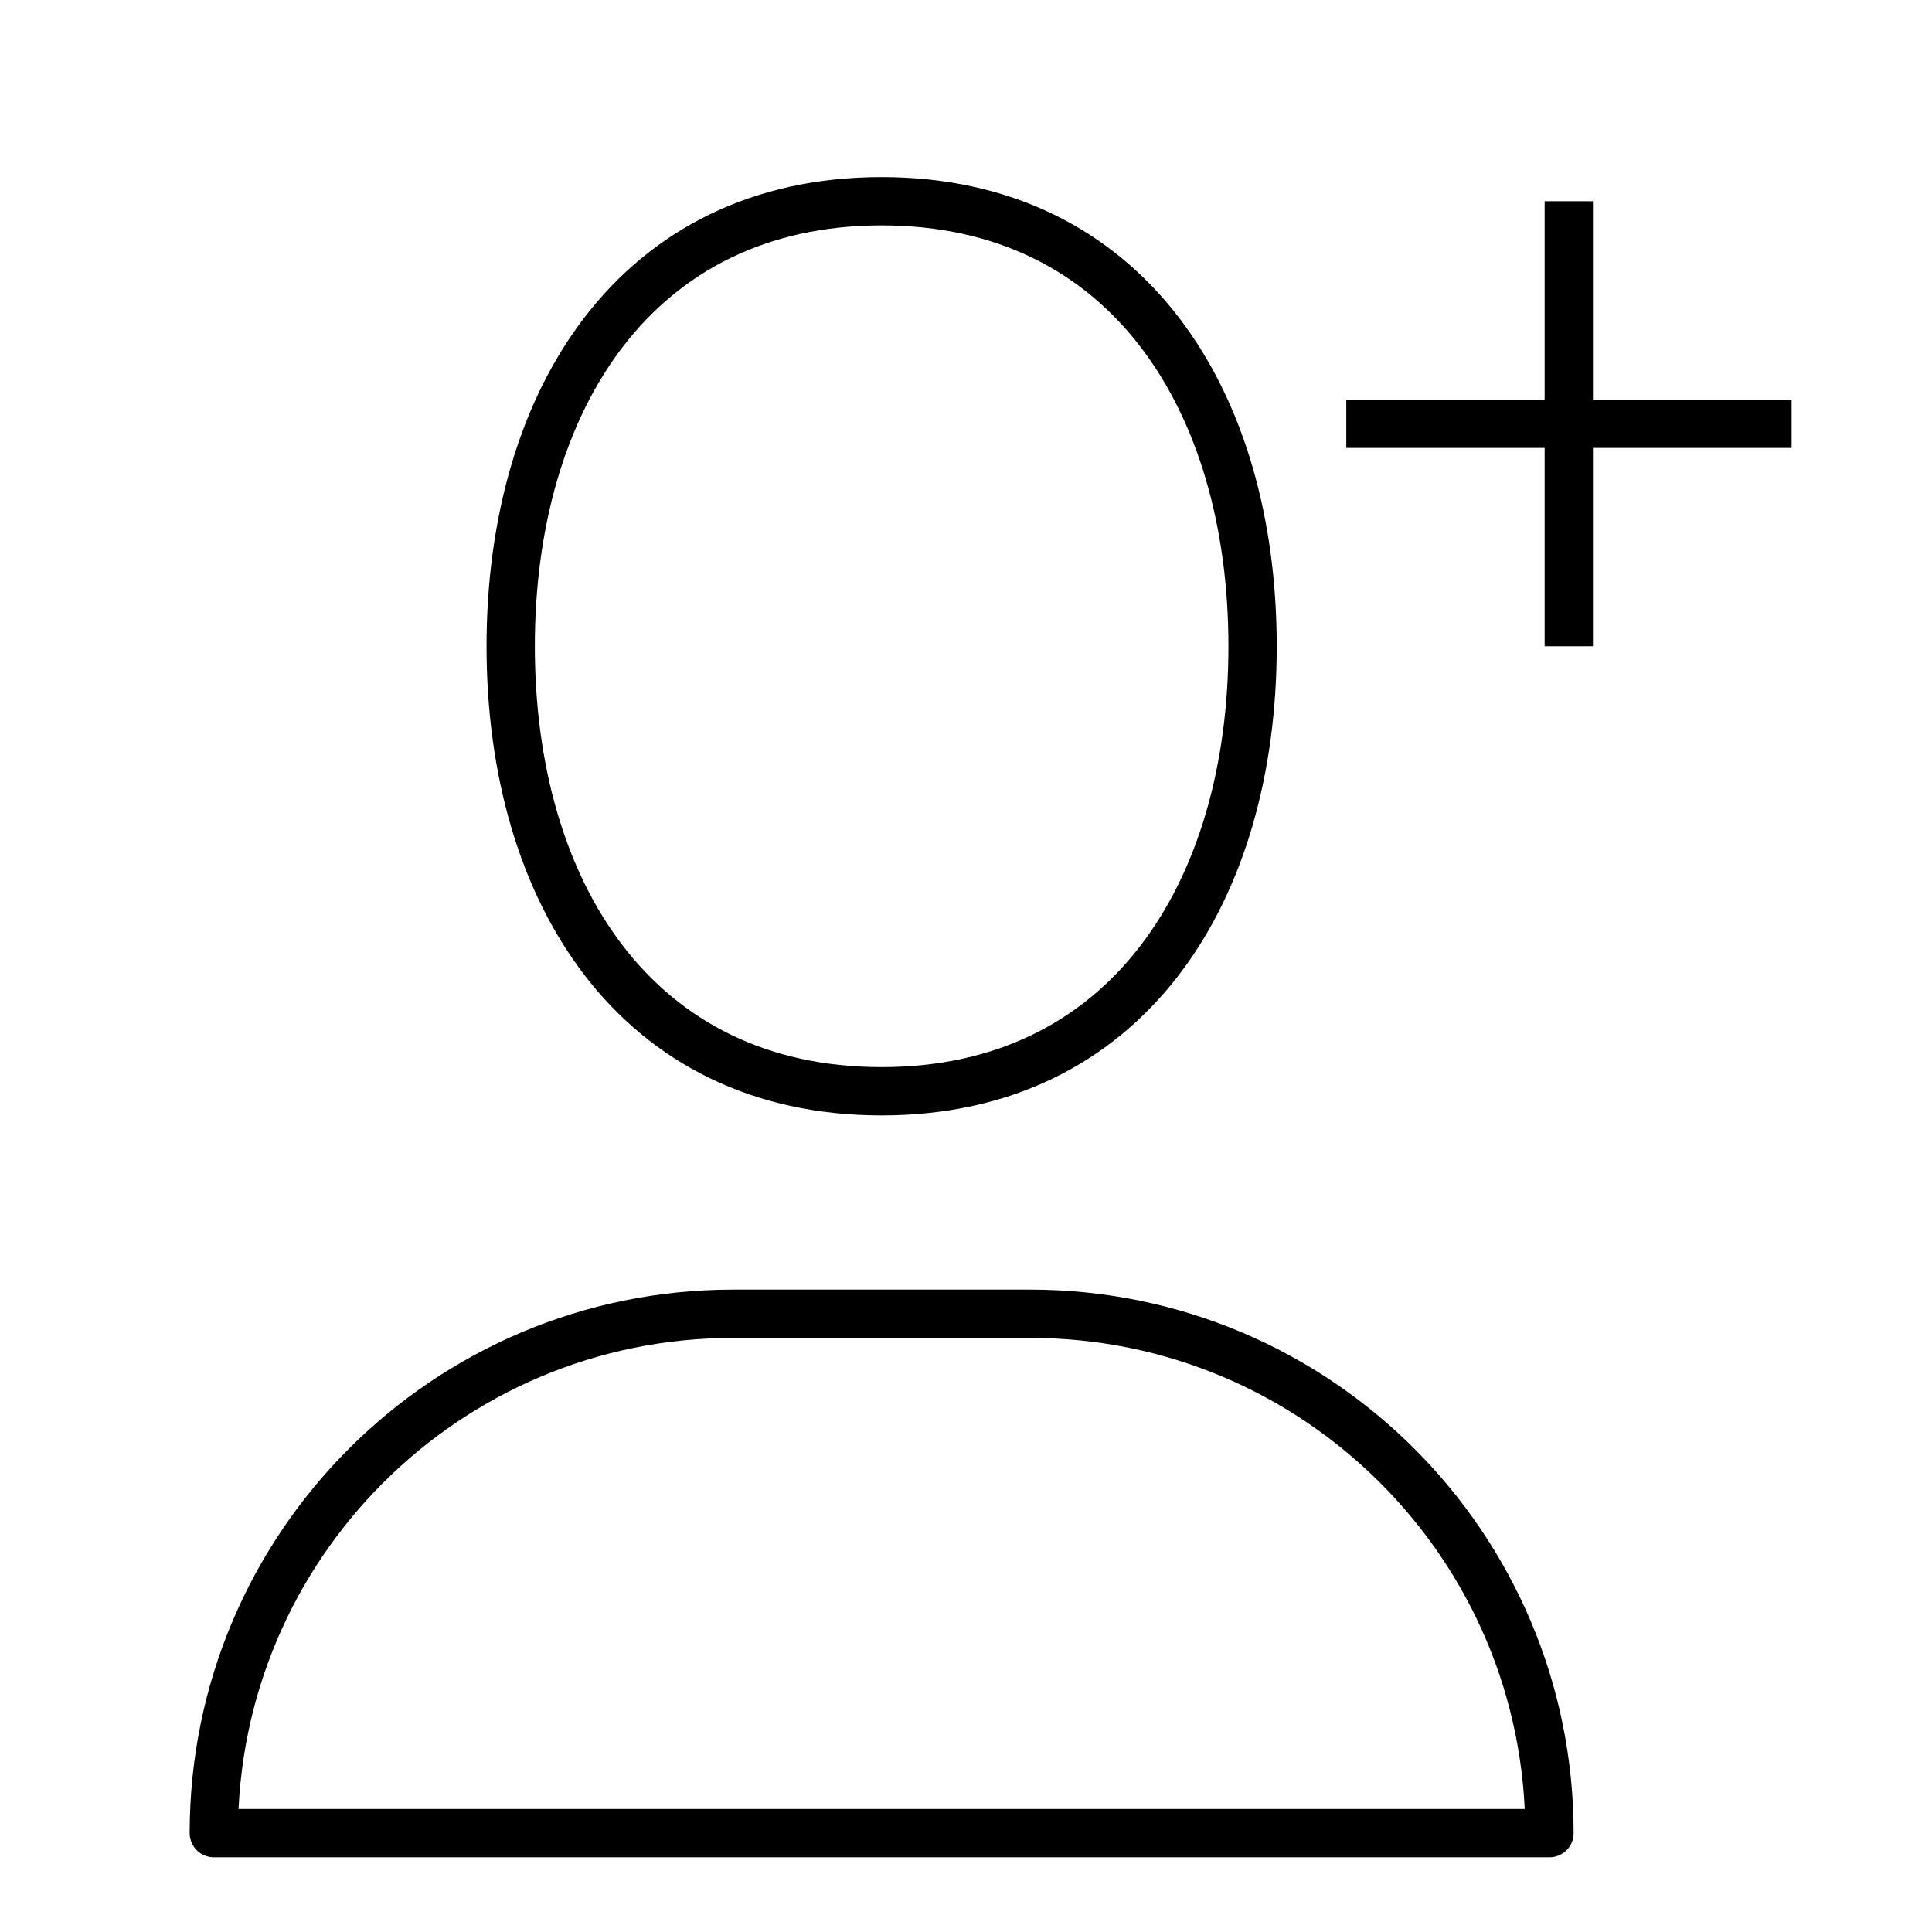 <?xml version="1.0" encoding="utf-8"?>
<svg xmlns="http://www.w3.org/2000/svg" id="Layer_1" data-name="Layer 1" viewBox="0 0 60 60">
  <defs>
    <style>
      .cls-1 {
        fill: none;
        stroke: #000;
        stroke-linejoin: round;
        stroke-width: 1.5px;
      }
    </style>
  </defs>
  <path class="cls-1" d="M38.9,20.07c0,7.63-3.89,13.82-11.52,13.82s-11.52-6.19-11.52-13.82,3.89-13.82,11.52-13.82,11.52,6.19,11.52,13.82Z"/>
  <path class="cls-1" d="M48.11,56.93H6.64c0-8.91,7.22-16.13,16.13-16.13h9.22c8.91,0,16.13,7.22,16.13,16.13h0Z"/>
  <line class="cls-1" x1="48.72" y1="6.25" x2="48.72" y2="20.07"/>
  <line class="cls-1" x1="41.81" y1="13.16" x2="55.64" y2="13.16"/>
</svg>